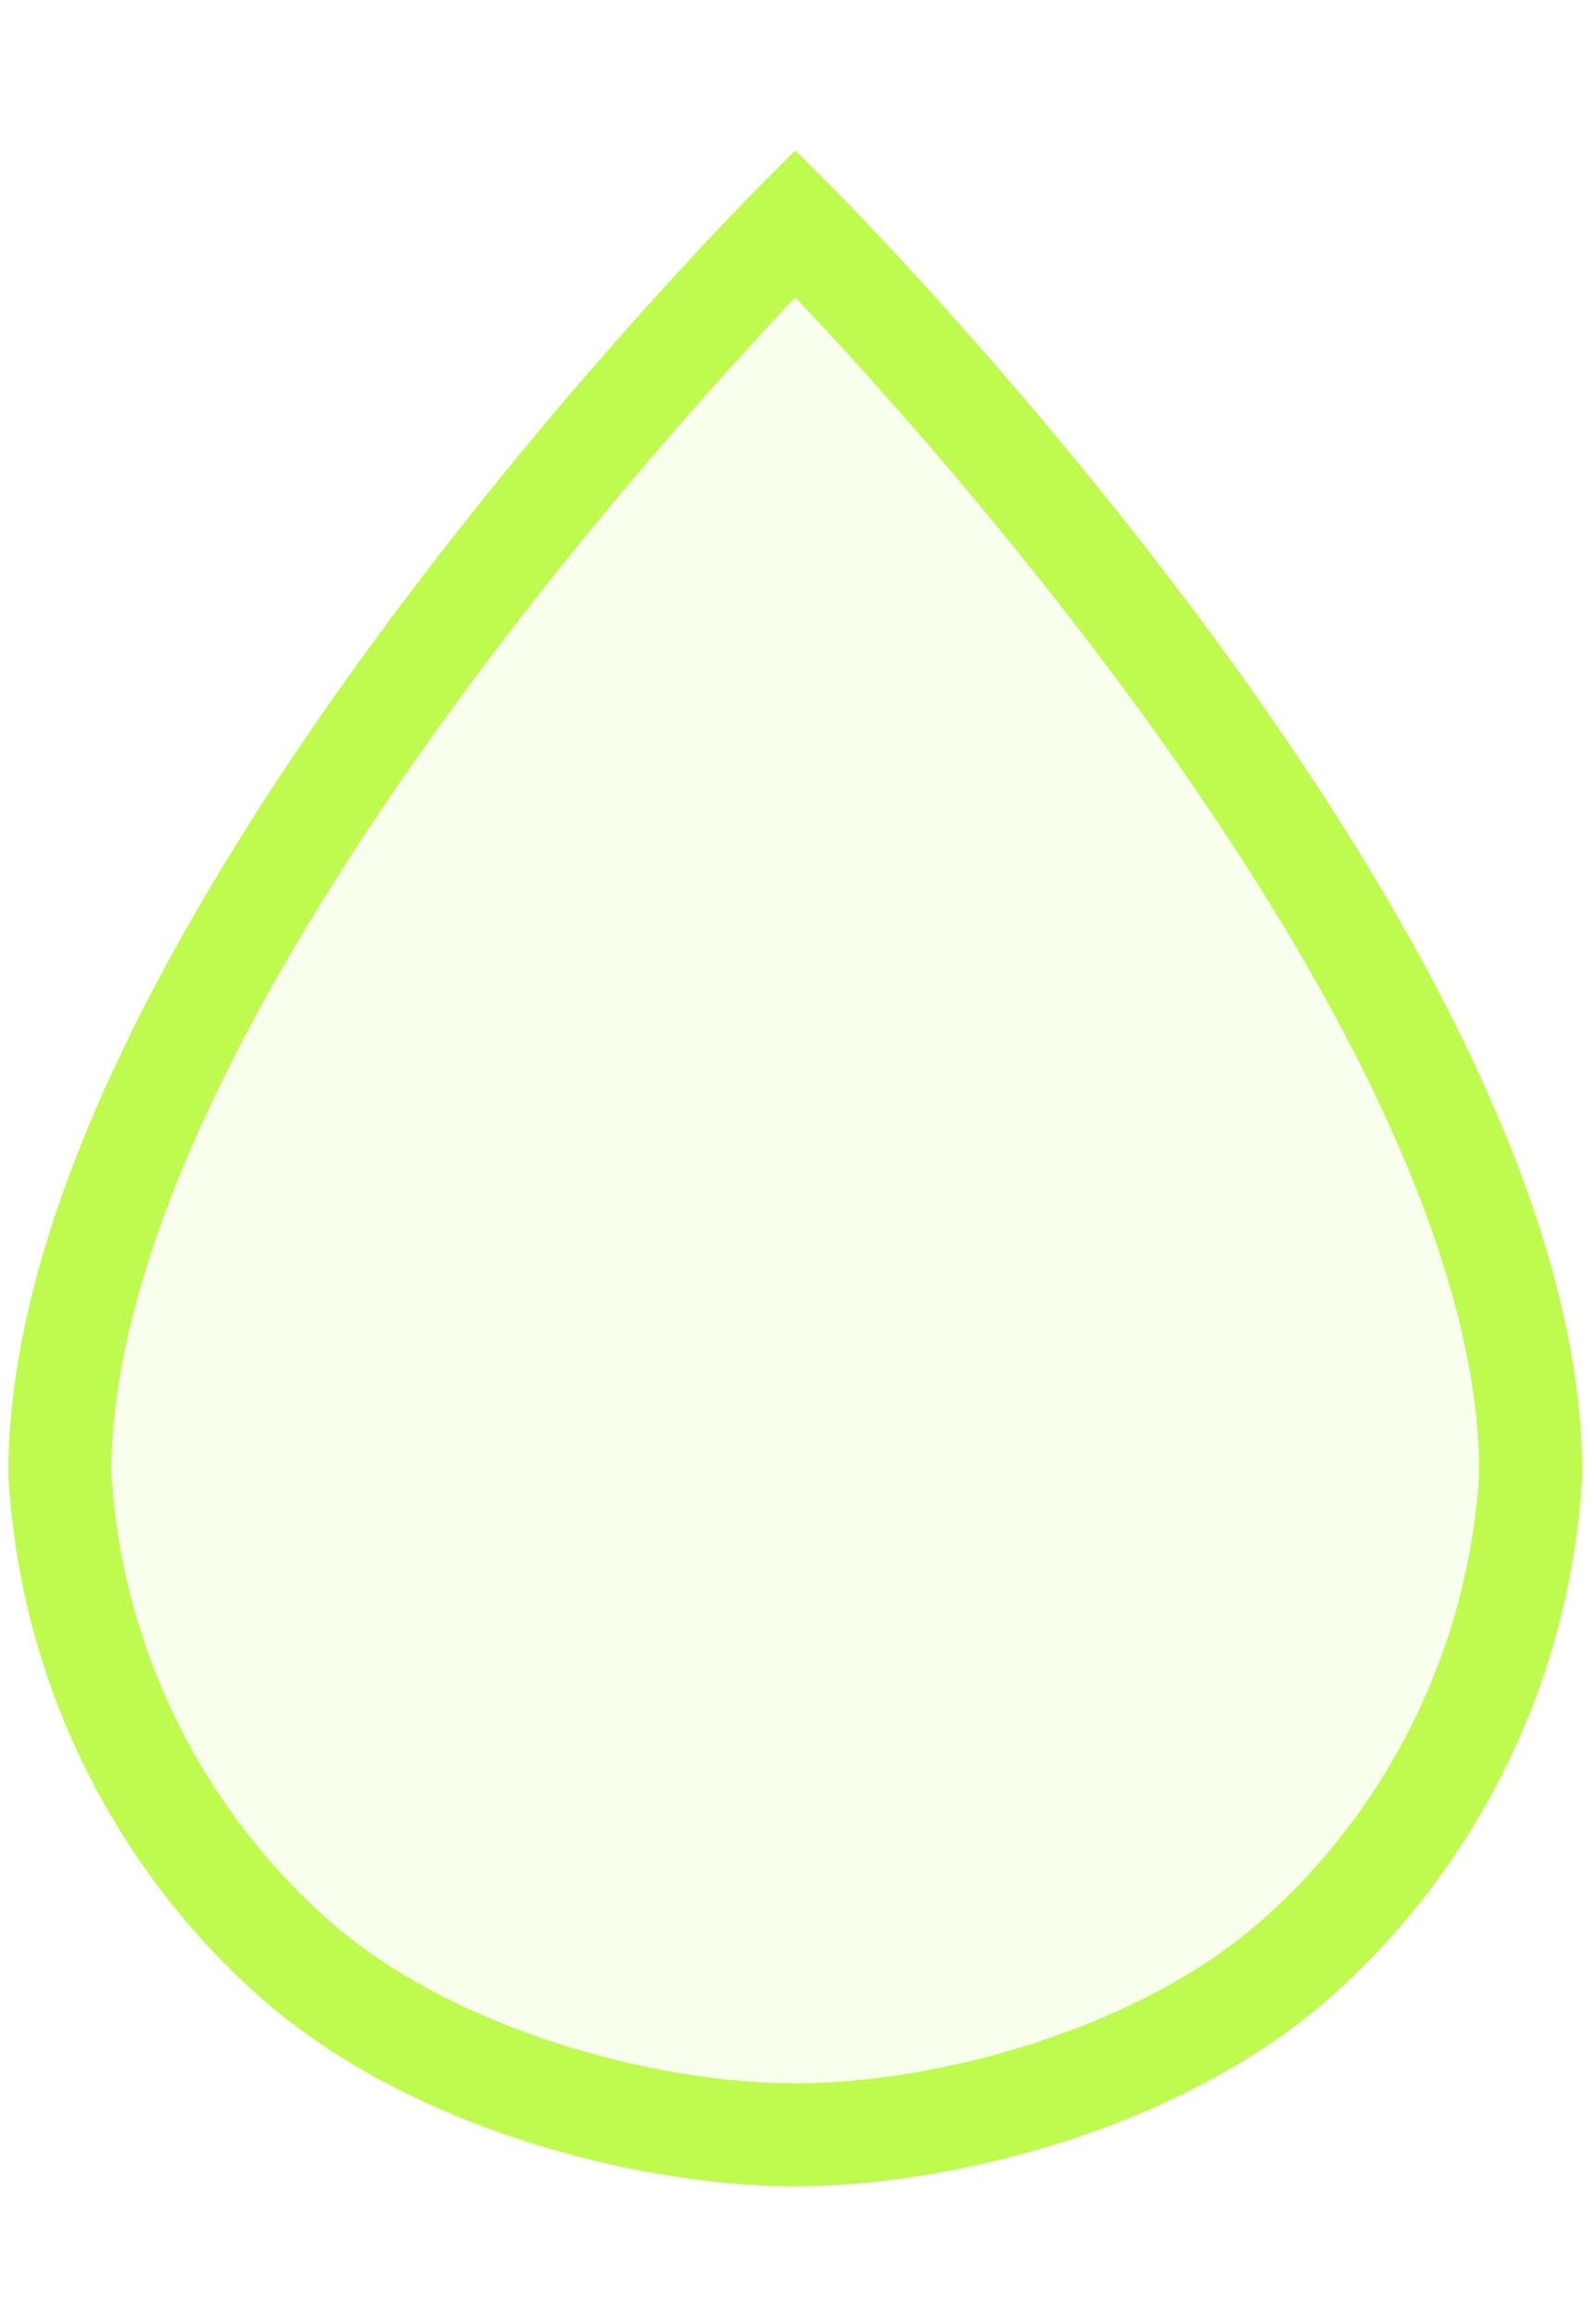 <svg xmlns="http://www.w3.org/2000/svg" height="45" viewBox="0 0 31 41" fill="none">
  <path d="M29.733 26.611C29.733 16.615 15.448 2.336 15.448 2.336C15.448 2.336 1.162 16.615 1.162 26.611C1.361 30.205 2.976 33.574 5.653 35.982C8.33 38.39 12.591 39.462 15.448 39.462C18.305 39.462 22.566 38.39 25.243 35.982C27.92 33.574 29.534 30.205 29.733 26.611Z" fill="#BFFB4F" fill-opacity="0.1"/>
  <path d="M16.154 1.629L15.448 2.336C16.149 1.635 16.154 1.629 16.154 1.629L16.2 1.674C16.229 1.703 16.27 1.745 16.323 1.8C16.431 1.91 16.588 2.071 16.786 2.279C17.183 2.696 17.748 3.3 18.425 4.056C19.778 5.566 21.585 7.689 23.395 10.13C25.201 12.568 27.025 15.344 28.4 18.162C29.769 20.967 30.733 23.893 30.733 26.61V26.639L30.732 26.666C30.518 30.524 28.785 34.141 25.912 36.726C22.999 39.346 18.471 40.462 15.448 40.462C12.425 40.462 7.897 39.346 4.984 36.726C2.111 34.141 0.378 30.524 0.164 26.666L0.162 26.639V26.61C0.162 23.893 1.126 20.967 2.495 18.162C3.871 15.344 5.695 12.568 7.502 10.13C9.311 7.689 11.117 5.566 12.471 4.056C13.148 3.3 13.714 2.696 14.11 2.279C14.309 2.071 14.465 1.91 14.572 1.8C14.626 1.745 14.668 1.703 14.696 1.674C14.71 1.66 14.721 1.648 14.729 1.641L14.74 1.629C14.741 1.629 14.741 1.628 15.392 2.279L14.74 1.629L15.448 0.922L16.154 1.629ZM15.447 3.775C15.071 4.172 14.562 4.72 13.961 5.391C12.636 6.87 10.871 8.942 9.108 11.32C7.344 13.701 5.596 16.369 4.293 19.039C2.987 21.715 2.167 24.314 2.162 26.59C2.355 29.907 3.85 33.015 6.321 35.238C8.762 37.434 12.757 38.462 15.448 38.462C18.14 38.462 22.134 37.434 24.574 35.238C27.046 33.015 28.539 29.907 28.732 26.59C28.727 24.314 27.908 21.715 26.602 19.039C25.299 16.369 23.552 13.701 21.787 11.32C20.025 8.942 18.261 6.87 16.936 5.391C16.334 4.72 15.824 4.173 15.447 3.775Z" fill="#BFFB4F"/>
</svg>